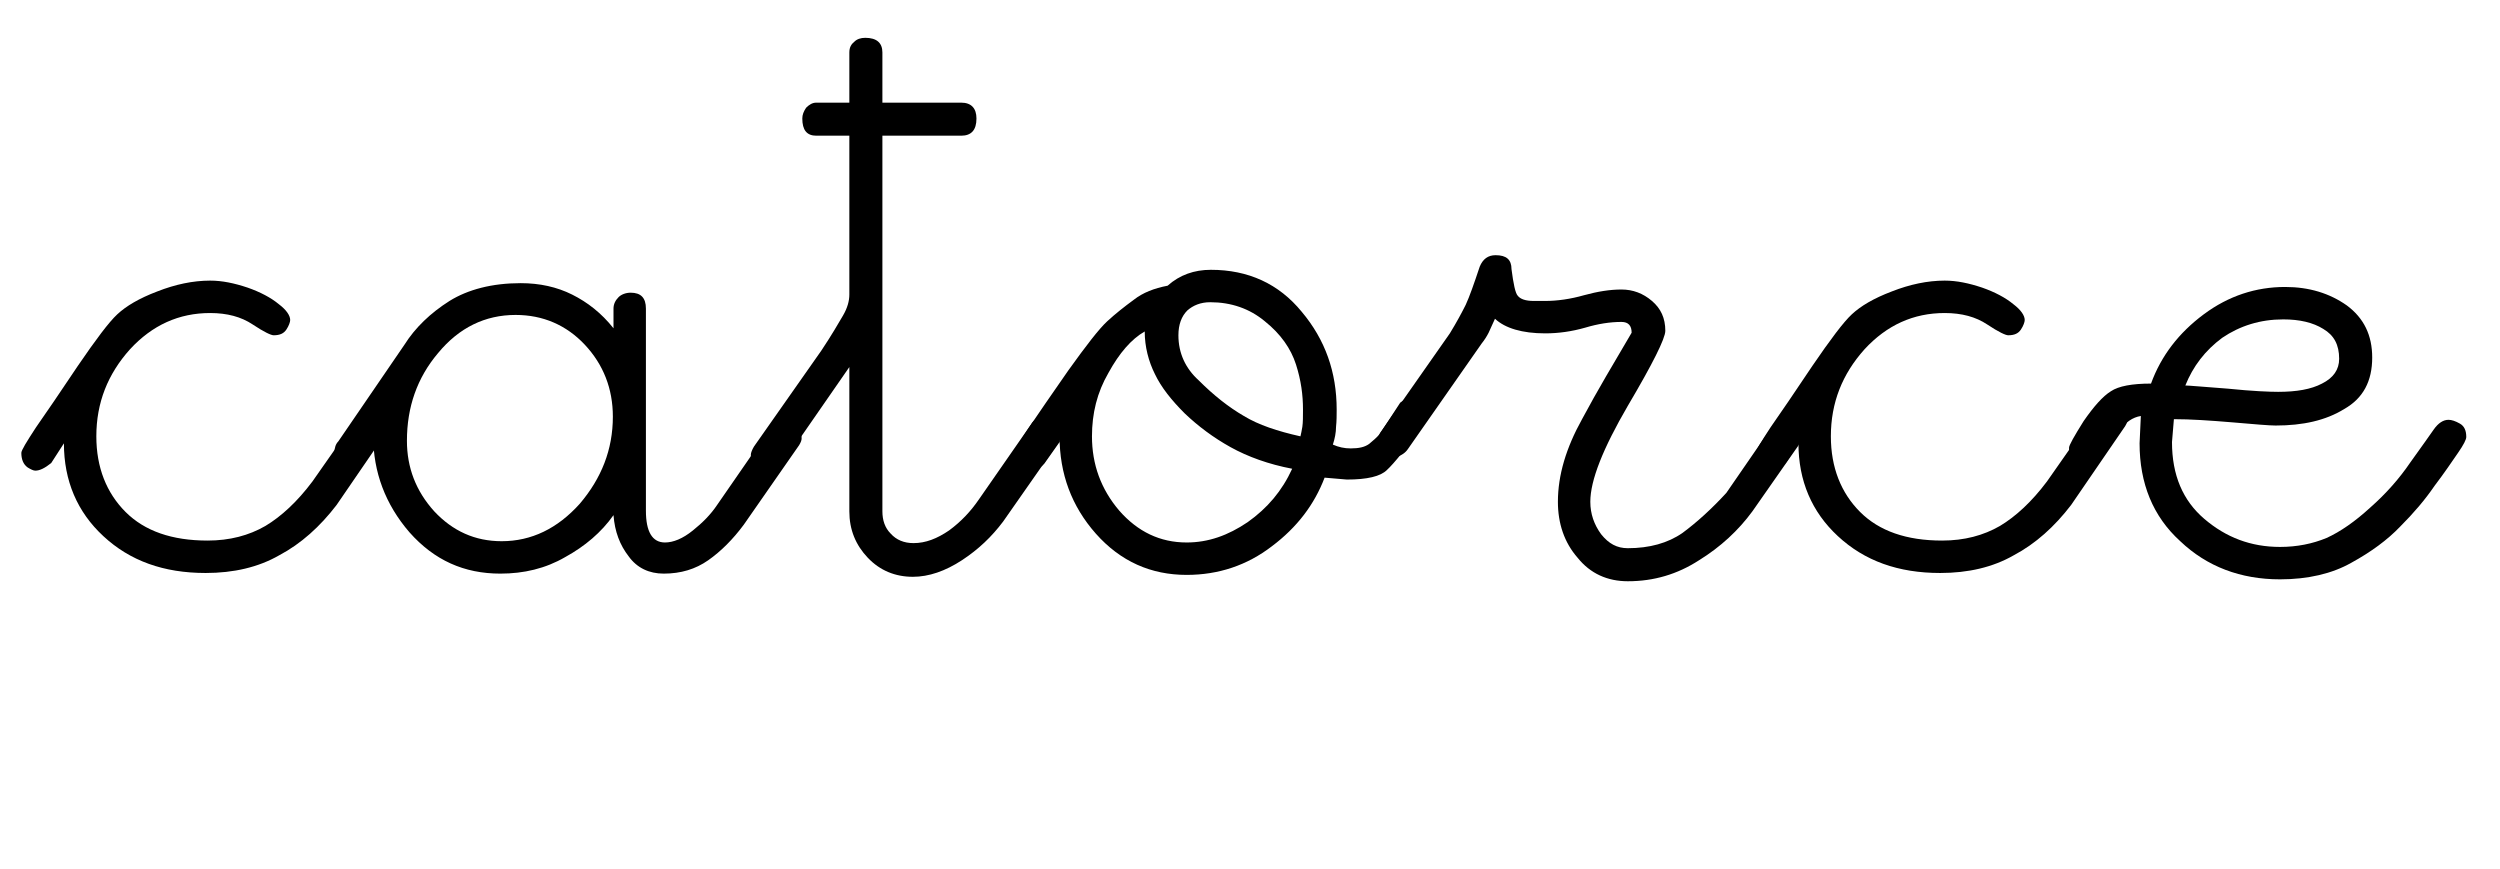 <?xml version="1.0" encoding="UTF-8" standalone="no"?>
<!DOCTYPE svg PUBLIC "-//W3C//DTD SVG 1.1//EN" "http://www.w3.org/Graphics/SVG/1.1/DTD/svg11.dtd">
<svg width="100%" height="100%" viewBox="0 0 118 41" version="1.1" xmlns="http://www.w3.org/2000/svg" xmlns:xlink="http://www.w3.org/1999/xlink" xml:space="preserve" xmlns:serif="http://www.serif.com/" style="fill-rule:evenodd;clip-rule:evenodd;stroke-linejoin:round;stroke-miterlimit:2;">
    <g transform="matrix(1,0,0,1,0,-980)">
        <g id="ncab" transform="matrix(1,0,0,1,-672,980.777)">
            <rect x="672" y="0" width="118" height="40" style="fill:none;"/>
            <g transform="matrix(1,0,0,1,258.152,-226.114)">
                <g transform="matrix(30,0,0,30,415.815,252.412)">
                    <path d="M-0.022,-0.167C-0.029,-0.172 -0.032,-0.18 -0.032,-0.19C-0.032,-0.194 -0.024,-0.207 -0.009,-0.23C0.007,-0.253 0.029,-0.285 0.057,-0.327C0.085,-0.368 0.106,-0.396 0.119,-0.408C0.133,-0.421 0.153,-0.433 0.182,-0.444C0.21,-0.455 0.238,-0.461 0.265,-0.461C0.284,-0.461 0.303,-0.457 0.324,-0.45C0.344,-0.443 0.361,-0.434 0.373,-0.424C0.385,-0.415 0.391,-0.406 0.391,-0.399C0.391,-0.396 0.389,-0.39 0.385,-0.384C0.381,-0.378 0.375,-0.375 0.365,-0.375C0.361,-0.375 0.35,-0.38 0.332,-0.392C0.314,-0.404 0.292,-0.41 0.265,-0.41C0.216,-0.41 0.174,-0.391 0.139,-0.353C0.104,-0.314 0.086,-0.269 0.086,-0.216C0.086,-0.167 0.102,-0.127 0.132,-0.097C0.162,-0.067 0.205,-0.052 0.261,-0.052C0.296,-0.052 0.326,-0.06 0.352,-0.075C0.377,-0.09 0.402,-0.113 0.426,-0.145L0.51,-0.265C0.514,-0.271 0.52,-0.273 0.529,-0.273C0.535,-0.273 0.54,-0.271 0.546,-0.268C0.551,-0.264 0.554,-0.257 0.554,-0.247C0.554,-0.242 0.552,-0.237 0.549,-0.232L0.464,-0.108C0.438,-0.074 0.408,-0.047 0.374,-0.029C0.341,-0.01 0.302,-0.001 0.258,-0.001C0.192,-0.001 0.139,-0.02 0.097,-0.059C0.056,-0.097 0.035,-0.146 0.035,-0.205L0.015,-0.174C0.005,-0.166 -0.003,-0.162 -0.01,-0.162C-0.013,-0.162 -0.017,-0.164 -0.022,-0.167Z" style="fill-rule:nonzero;"/>
                </g>
                <g transform="matrix(30,0,0,30,430.595,252.412)">
                    <path d="M-0.021,-0.171C-0.028,-0.175 -0.032,-0.182 -0.032,-0.191C-0.032,-0.198 -0.03,-0.204 -0.026,-0.208L0.078,-0.36C0.095,-0.387 0.119,-0.41 0.149,-0.429C0.178,-0.447 0.216,-0.457 0.261,-0.457C0.291,-0.457 0.318,-0.451 0.342,-0.439C0.366,-0.427 0.388,-0.41 0.407,-0.386L0.407,-0.417C0.407,-0.424 0.41,-0.43 0.415,-0.435C0.419,-0.439 0.426,-0.442 0.434,-0.442C0.45,-0.442 0.458,-0.434 0.458,-0.417L0.458,-0.099C0.458,-0.066 0.468,-0.049 0.488,-0.049C0.501,-0.049 0.516,-0.055 0.532,-0.068C0.547,-0.08 0.56,-0.093 0.57,-0.108L0.653,-0.228C0.664,-0.24 0.675,-0.243 0.687,-0.237L0.691,-0.234C0.699,-0.228 0.703,-0.221 0.703,-0.213C0.703,-0.21 0.702,-0.207 0.699,-0.202L0.612,-0.077C0.595,-0.054 0.576,-0.035 0.556,-0.021C0.536,-0.007 0.513,0 0.486,0C0.463,0 0.444,-0.009 0.431,-0.027C0.417,-0.045 0.409,-0.066 0.407,-0.092C0.388,-0.065 0.362,-0.043 0.331,-0.026C0.3,-0.008 0.266,0 0.229,0C0.172,0 0.125,-0.021 0.086,-0.065C0.048,-0.109 0.029,-0.16 0.029,-0.216C0.031,-0.206 0.03,-0.197 0.026,-0.191C0.022,-0.186 0.018,-0.18 0.012,-0.175C0.007,-0.169 0,-0.167 -0.007,-0.167C-0.011,-0.167 -0.016,-0.168 -0.021,-0.171ZM0.231,-0.051C0.278,-0.051 0.319,-0.071 0.354,-0.11C0.388,-0.15 0.406,-0.195 0.406,-0.247C0.406,-0.291 0.391,-0.329 0.362,-0.36C0.333,-0.391 0.296,-0.407 0.253,-0.407C0.205,-0.407 0.164,-0.387 0.131,-0.347C0.098,-0.308 0.082,-0.262 0.082,-0.209C0.082,-0.167 0.096,-0.13 0.125,-0.098C0.154,-0.067 0.189,-0.051 0.231,-0.051Z" style="fill-rule:nonzero;"/>
                </g>
                <g transform="matrix(30,0,0,30,450.547,252.412)">
                    <path d="M-0.031,-0.166C-0.038,-0.17 -0.042,-0.177 -0.042,-0.187C-0.042,-0.19 -0.04,-0.195 -0.037,-0.2L0.069,-0.351C0.085,-0.375 0.096,-0.394 0.103,-0.406C0.11,-0.418 0.113,-0.429 0.113,-0.439L0.113,-0.689L0.061,-0.689C0.046,-0.689 0.039,-0.698 0.039,-0.716C0.039,-0.722 0.041,-0.727 0.045,-0.733C0.05,-0.738 0.055,-0.741 0.061,-0.741L0.113,-0.741L0.113,-0.82C0.113,-0.828 0.116,-0.833 0.121,-0.837C0.125,-0.841 0.131,-0.843 0.138,-0.843C0.156,-0.843 0.165,-0.835 0.165,-0.82L0.165,-0.741L0.289,-0.741C0.305,-0.741 0.313,-0.732 0.313,-0.716C0.313,-0.698 0.305,-0.689 0.289,-0.689L0.165,-0.689L0.165,-0.098C0.165,-0.084 0.169,-0.072 0.178,-0.063C0.187,-0.053 0.199,-0.048 0.214,-0.048C0.233,-0.048 0.251,-0.055 0.27,-0.068C0.289,-0.082 0.304,-0.098 0.317,-0.117L0.399,-0.235C0.403,-0.242 0.41,-0.246 0.419,-0.246C0.425,-0.246 0.431,-0.243 0.437,-0.239C0.443,-0.235 0.446,-0.228 0.446,-0.218C0.446,-0.214 0.444,-0.209 0.441,-0.205L0.355,-0.082C0.337,-0.058 0.316,-0.038 0.29,-0.021C0.264,-0.004 0.238,0.005 0.213,0.005C0.185,0.005 0.161,-0.005 0.142,-0.025C0.123,-0.045 0.113,-0.069 0.113,-0.098L0.113,-0.325L0.007,-0.172C0.001,-0.165 -0.007,-0.162 -0.017,-0.162C-0.021,-0.162 -0.026,-0.163 -0.031,-0.166Z" style="fill-rule:nonzero;"/>
                </g>
                <g transform="matrix(30,0,0,30,462.749,252.412)">
                    <path d="M-0.018,-0.166C-0.027,-0.17 -0.032,-0.178 -0.032,-0.191C-0.032,-0.196 -0.025,-0.209 -0.011,-0.23C0.003,-0.251 0.024,-0.281 0.051,-0.32C0.079,-0.359 0.099,-0.385 0.112,-0.397C0.125,-0.409 0.139,-0.42 0.154,-0.431C0.168,-0.442 0.186,-0.449 0.207,-0.453C0.226,-0.47 0.249,-0.478 0.275,-0.478C0.334,-0.478 0.382,-0.456 0.418,-0.412C0.455,-0.368 0.473,-0.317 0.473,-0.258C0.473,-0.25 0.473,-0.24 0.472,-0.231C0.472,-0.222 0.47,-0.212 0.467,-0.203C0.476,-0.199 0.485,-0.197 0.495,-0.197C0.508,-0.197 0.517,-0.199 0.524,-0.204C0.53,-0.209 0.536,-0.214 0.541,-0.22L0.573,-0.269C0.578,-0.273 0.584,-0.276 0.592,-0.276C0.596,-0.276 0.602,-0.273 0.612,-0.266C0.621,-0.26 0.622,-0.251 0.615,-0.241C0.584,-0.199 0.563,-0.173 0.552,-0.163C0.542,-0.153 0.521,-0.148 0.489,-0.148L0.454,-0.151C0.438,-0.109 0.411,-0.073 0.371,-0.043C0.332,-0.013 0.287,0.002 0.237,0.002C0.181,0.002 0.133,-0.019 0.094,-0.063C0.056,-0.106 0.037,-0.157 0.037,-0.216L0.037,-0.207L0.013,-0.173C0.005,-0.164 -0.005,-0.161 -0.018,-0.166ZM0.42,-0.258C0.42,-0.281 0.417,-0.304 0.409,-0.329C0.401,-0.354 0.385,-0.377 0.36,-0.397C0.336,-0.417 0.307,-0.427 0.274,-0.427C0.259,-0.427 0.247,-0.422 0.238,-0.414C0.229,-0.405 0.224,-0.392 0.224,-0.375C0.224,-0.347 0.235,-0.323 0.256,-0.304C0.28,-0.28 0.303,-0.262 0.327,-0.248C0.35,-0.234 0.38,-0.224 0.416,-0.216C0.417,-0.22 0.418,-0.225 0.419,-0.231C0.42,-0.238 0.42,-0.247 0.42,-0.258ZM0.237,-0.049C0.271,-0.049 0.302,-0.06 0.333,-0.081C0.364,-0.103 0.387,-0.13 0.403,-0.165C0.366,-0.172 0.333,-0.184 0.306,-0.199C0.279,-0.214 0.255,-0.232 0.234,-0.252C0.213,-0.273 0.197,-0.293 0.187,-0.314C0.177,-0.334 0.171,-0.357 0.171,-0.381C0.15,-0.369 0.131,-0.347 0.114,-0.316C0.096,-0.285 0.088,-0.252 0.088,-0.216C0.088,-0.172 0.102,-0.133 0.131,-0.099C0.16,-0.066 0.195,-0.049 0.237,-0.049Z" style="fill-rule:nonzero;"/>
                </g>
                <g transform="matrix(30,0,0,30,479.521,252.412)">
                    <path d="M-0.015,-0.185C-0.02,-0.188 -0.022,-0.195 -0.022,-0.204C-0.022,-0.209 -0.021,-0.215 -0.018,-0.221L0.092,-0.378C0.103,-0.396 0.111,-0.411 0.117,-0.423C0.123,-0.436 0.13,-0.456 0.139,-0.483C0.144,-0.495 0.152,-0.501 0.164,-0.501C0.181,-0.501 0.189,-0.494 0.189,-0.479C0.192,-0.456 0.195,-0.441 0.199,-0.437C0.203,-0.432 0.211,-0.429 0.224,-0.429L0.242,-0.429C0.261,-0.429 0.282,-0.432 0.303,-0.438C0.325,-0.444 0.344,-0.447 0.362,-0.447C0.38,-0.447 0.396,-0.441 0.41,-0.429C0.424,-0.417 0.431,-0.402 0.431,-0.382C0.431,-0.37 0.411,-0.33 0.372,-0.264C0.333,-0.197 0.313,-0.147 0.313,-0.113C0.313,-0.094 0.319,-0.077 0.33,-0.062C0.342,-0.047 0.355,-0.04 0.372,-0.04C0.406,-0.04 0.435,-0.048 0.458,-0.064C0.481,-0.081 0.504,-0.102 0.527,-0.127L0.598,-0.23C0.604,-0.237 0.611,-0.24 0.621,-0.24C0.626,-0.24 0.631,-0.239 0.636,-0.236C0.642,-0.23 0.645,-0.223 0.645,-0.214C0.645,-0.21 0.643,-0.206 0.64,-0.201L0.568,-0.098C0.546,-0.068 0.518,-0.042 0.484,-0.021C0.45,0.001 0.413,0.012 0.372,0.012C0.34,0.012 0.313,-0 0.293,-0.025C0.272,-0.049 0.262,-0.079 0.262,-0.113C0.262,-0.155 0.275,-0.198 0.3,-0.243C0.324,-0.288 0.351,-0.333 0.378,-0.379C0.378,-0.39 0.373,-0.396 0.362,-0.396C0.344,-0.396 0.325,-0.393 0.305,-0.387C0.284,-0.381 0.263,-0.378 0.242,-0.378C0.206,-0.378 0.179,-0.386 0.163,-0.401C0.16,-0.394 0.156,-0.386 0.153,-0.379C0.15,-0.373 0.146,-0.367 0.142,-0.362L0.026,-0.196C0.022,-0.19 0.016,-0.186 0.007,-0.183C-0.001,-0.18 -0.009,-0.181 -0.015,-0.185Z" style="fill-rule:nonzero;"/>
                </g>
                <g transform="matrix(30,0,0,30,497.685,252.412)">
                    <path d="M-0.022,-0.167C-0.029,-0.172 -0.032,-0.18 -0.032,-0.19C-0.032,-0.194 -0.024,-0.207 -0.009,-0.23C0.007,-0.253 0.029,-0.285 0.057,-0.327C0.085,-0.368 0.106,-0.396 0.119,-0.408C0.133,-0.421 0.153,-0.433 0.182,-0.444C0.21,-0.455 0.238,-0.461 0.265,-0.461C0.284,-0.461 0.303,-0.457 0.324,-0.45C0.344,-0.443 0.361,-0.434 0.373,-0.424C0.385,-0.415 0.391,-0.406 0.391,-0.399C0.391,-0.396 0.389,-0.39 0.385,-0.384C0.381,-0.378 0.375,-0.375 0.365,-0.375C0.361,-0.375 0.35,-0.38 0.332,-0.392C0.314,-0.404 0.292,-0.41 0.265,-0.41C0.216,-0.41 0.174,-0.391 0.139,-0.353C0.104,-0.314 0.086,-0.269 0.086,-0.216C0.086,-0.167 0.102,-0.127 0.132,-0.097C0.162,-0.067 0.205,-0.052 0.261,-0.052C0.296,-0.052 0.326,-0.06 0.352,-0.075C0.377,-0.09 0.402,-0.113 0.426,-0.145L0.51,-0.265C0.514,-0.271 0.52,-0.273 0.529,-0.273C0.535,-0.273 0.54,-0.271 0.546,-0.268C0.551,-0.264 0.554,-0.257 0.554,-0.247C0.554,-0.242 0.552,-0.237 0.549,-0.232L0.464,-0.108C0.438,-0.074 0.408,-0.047 0.374,-0.029C0.341,-0.01 0.302,-0.001 0.258,-0.001C0.192,-0.001 0.139,-0.02 0.097,-0.059C0.056,-0.097 0.035,-0.146 0.035,-0.205L0.015,-0.174C0.005,-0.166 -0.003,-0.162 -0.01,-0.162C-0.013,-0.162 -0.017,-0.164 -0.022,-0.167Z" style="fill-rule:nonzero;"/>
                </g>
                <g transform="matrix(30,0,0,30,512.466,252.412)">
                    <path d="M0.308,-0.451C0.346,-0.451 0.378,-0.441 0.405,-0.422C0.432,-0.402 0.445,-0.375 0.445,-0.34C0.445,-0.303 0.431,-0.276 0.401,-0.259C0.372,-0.241 0.336,-0.233 0.293,-0.233C0.283,-0.233 0.26,-0.235 0.225,-0.238C0.189,-0.241 0.159,-0.243 0.133,-0.243L0.13,-0.207C0.13,-0.155 0.147,-0.115 0.181,-0.086C0.215,-0.057 0.254,-0.042 0.3,-0.042C0.327,-0.042 0.351,-0.047 0.373,-0.056C0.395,-0.066 0.418,-0.082 0.442,-0.104C0.467,-0.126 0.488,-0.15 0.505,-0.175C0.523,-0.2 0.535,-0.217 0.542,-0.227C0.549,-0.237 0.557,-0.242 0.565,-0.242C0.57,-0.242 0.576,-0.24 0.583,-0.236C0.59,-0.232 0.593,-0.225 0.593,-0.215C0.593,-0.211 0.589,-0.203 0.58,-0.19C0.571,-0.177 0.559,-0.159 0.543,-0.138C0.528,-0.116 0.51,-0.095 0.489,-0.074C0.469,-0.053 0.443,-0.034 0.412,-0.017C0.382,0 0.344,0.009 0.3,0.009C0.238,0.009 0.185,-0.011 0.143,-0.051C0.1,-0.09 0.079,-0.142 0.079,-0.205L0.081,-0.248C0.068,-0.246 0.057,-0.238 0.048,-0.226C0.038,-0.213 0.028,-0.198 0.016,-0.182C0.011,-0.173 0.004,-0.168 -0.006,-0.168C-0.01,-0.168 -0.015,-0.17 -0.022,-0.174C-0.029,-0.178 -0.032,-0.186 -0.032,-0.198C-0.032,-0.202 -0.024,-0.216 -0.009,-0.24C0.007,-0.263 0.021,-0.279 0.034,-0.287C0.046,-0.295 0.067,-0.299 0.097,-0.299C0.113,-0.343 0.141,-0.379 0.18,-0.408C0.219,-0.437 0.262,-0.451 0.308,-0.451ZM0.297,-0.286C0.326,-0.286 0.349,-0.29 0.366,-0.299C0.384,-0.308 0.393,-0.321 0.393,-0.338C0.393,-0.36 0.385,-0.375 0.368,-0.385C0.352,-0.395 0.331,-0.4 0.305,-0.4C0.269,-0.4 0.237,-0.39 0.209,-0.371C0.182,-0.351 0.163,-0.326 0.151,-0.296C0.156,-0.296 0.178,-0.294 0.218,-0.291C0.257,-0.287 0.284,-0.286 0.297,-0.286Z" style="fill-rule:nonzero;"/>
                </g>
            </g>
        </g>
    </g>
</svg>
